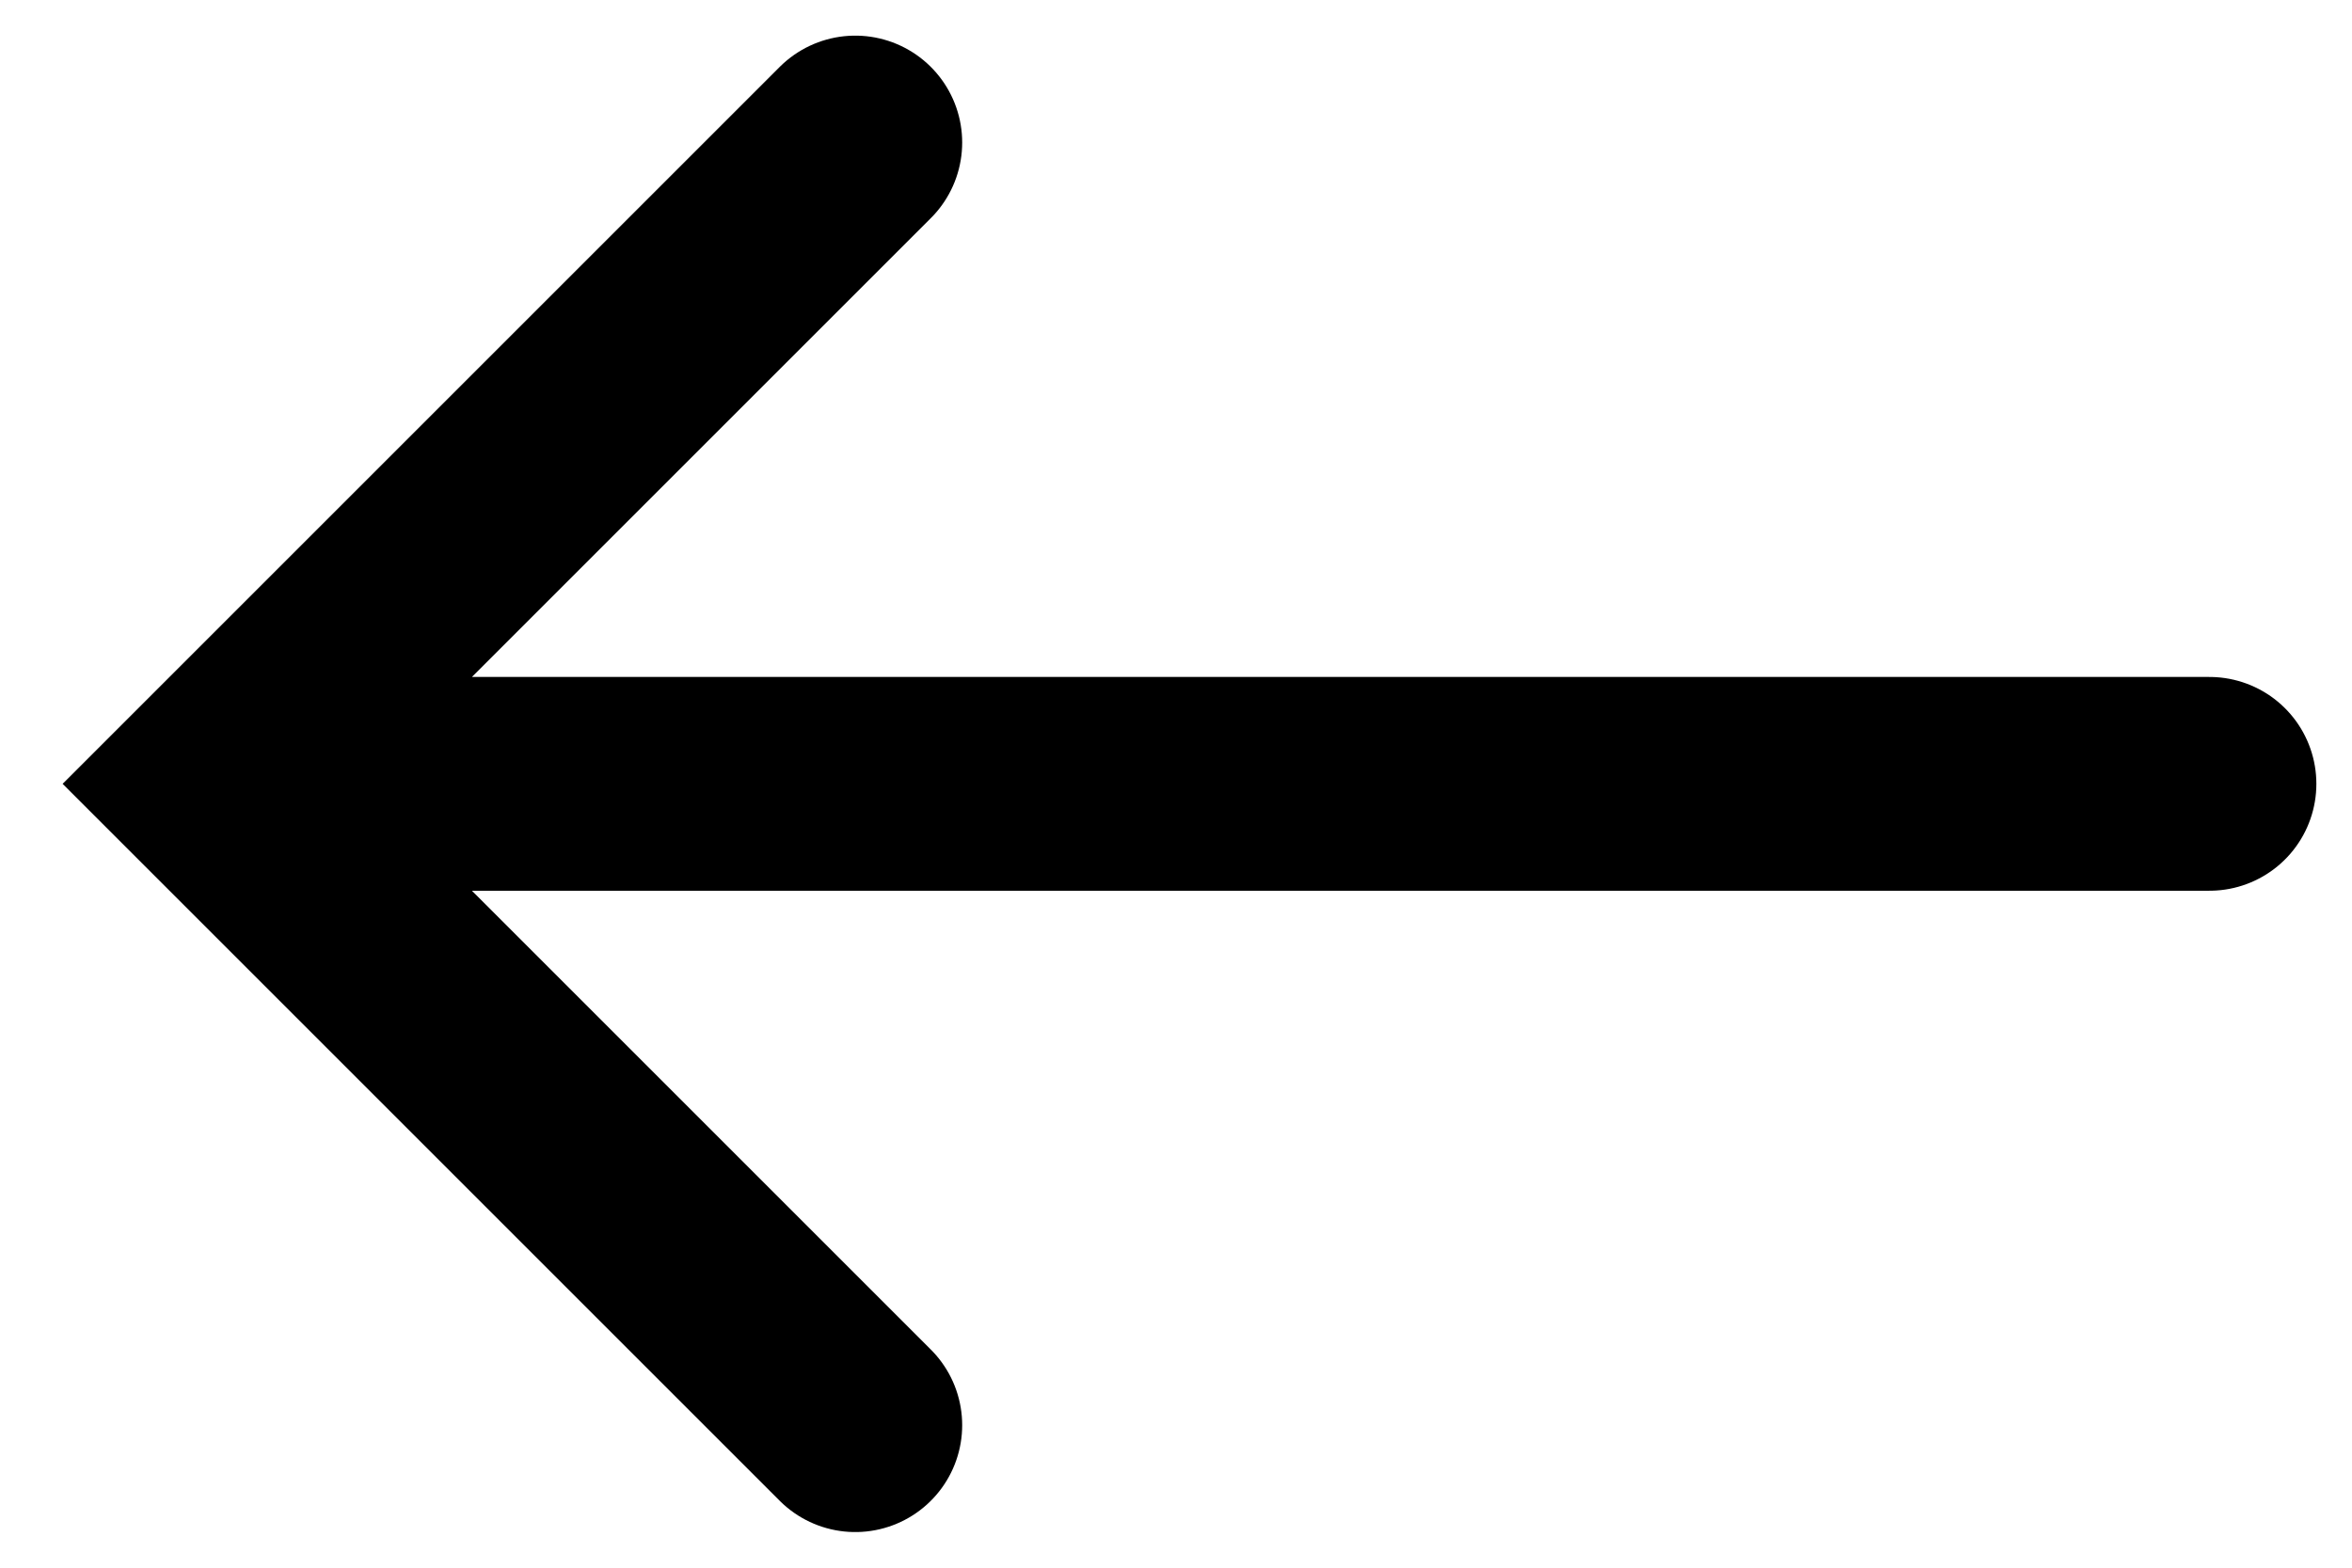 <svg width="33" height="22" viewBox="0 0 33 22" xmlns="http://www.w3.org/2000/svg"><title>tail-left</title><g stroke="#000" stroke-width="3" fill="none" fill-rule="evenodd" stroke-linecap="round"><path d="M31 11H3M12 20l-9-9 9-9"/></g></svg>